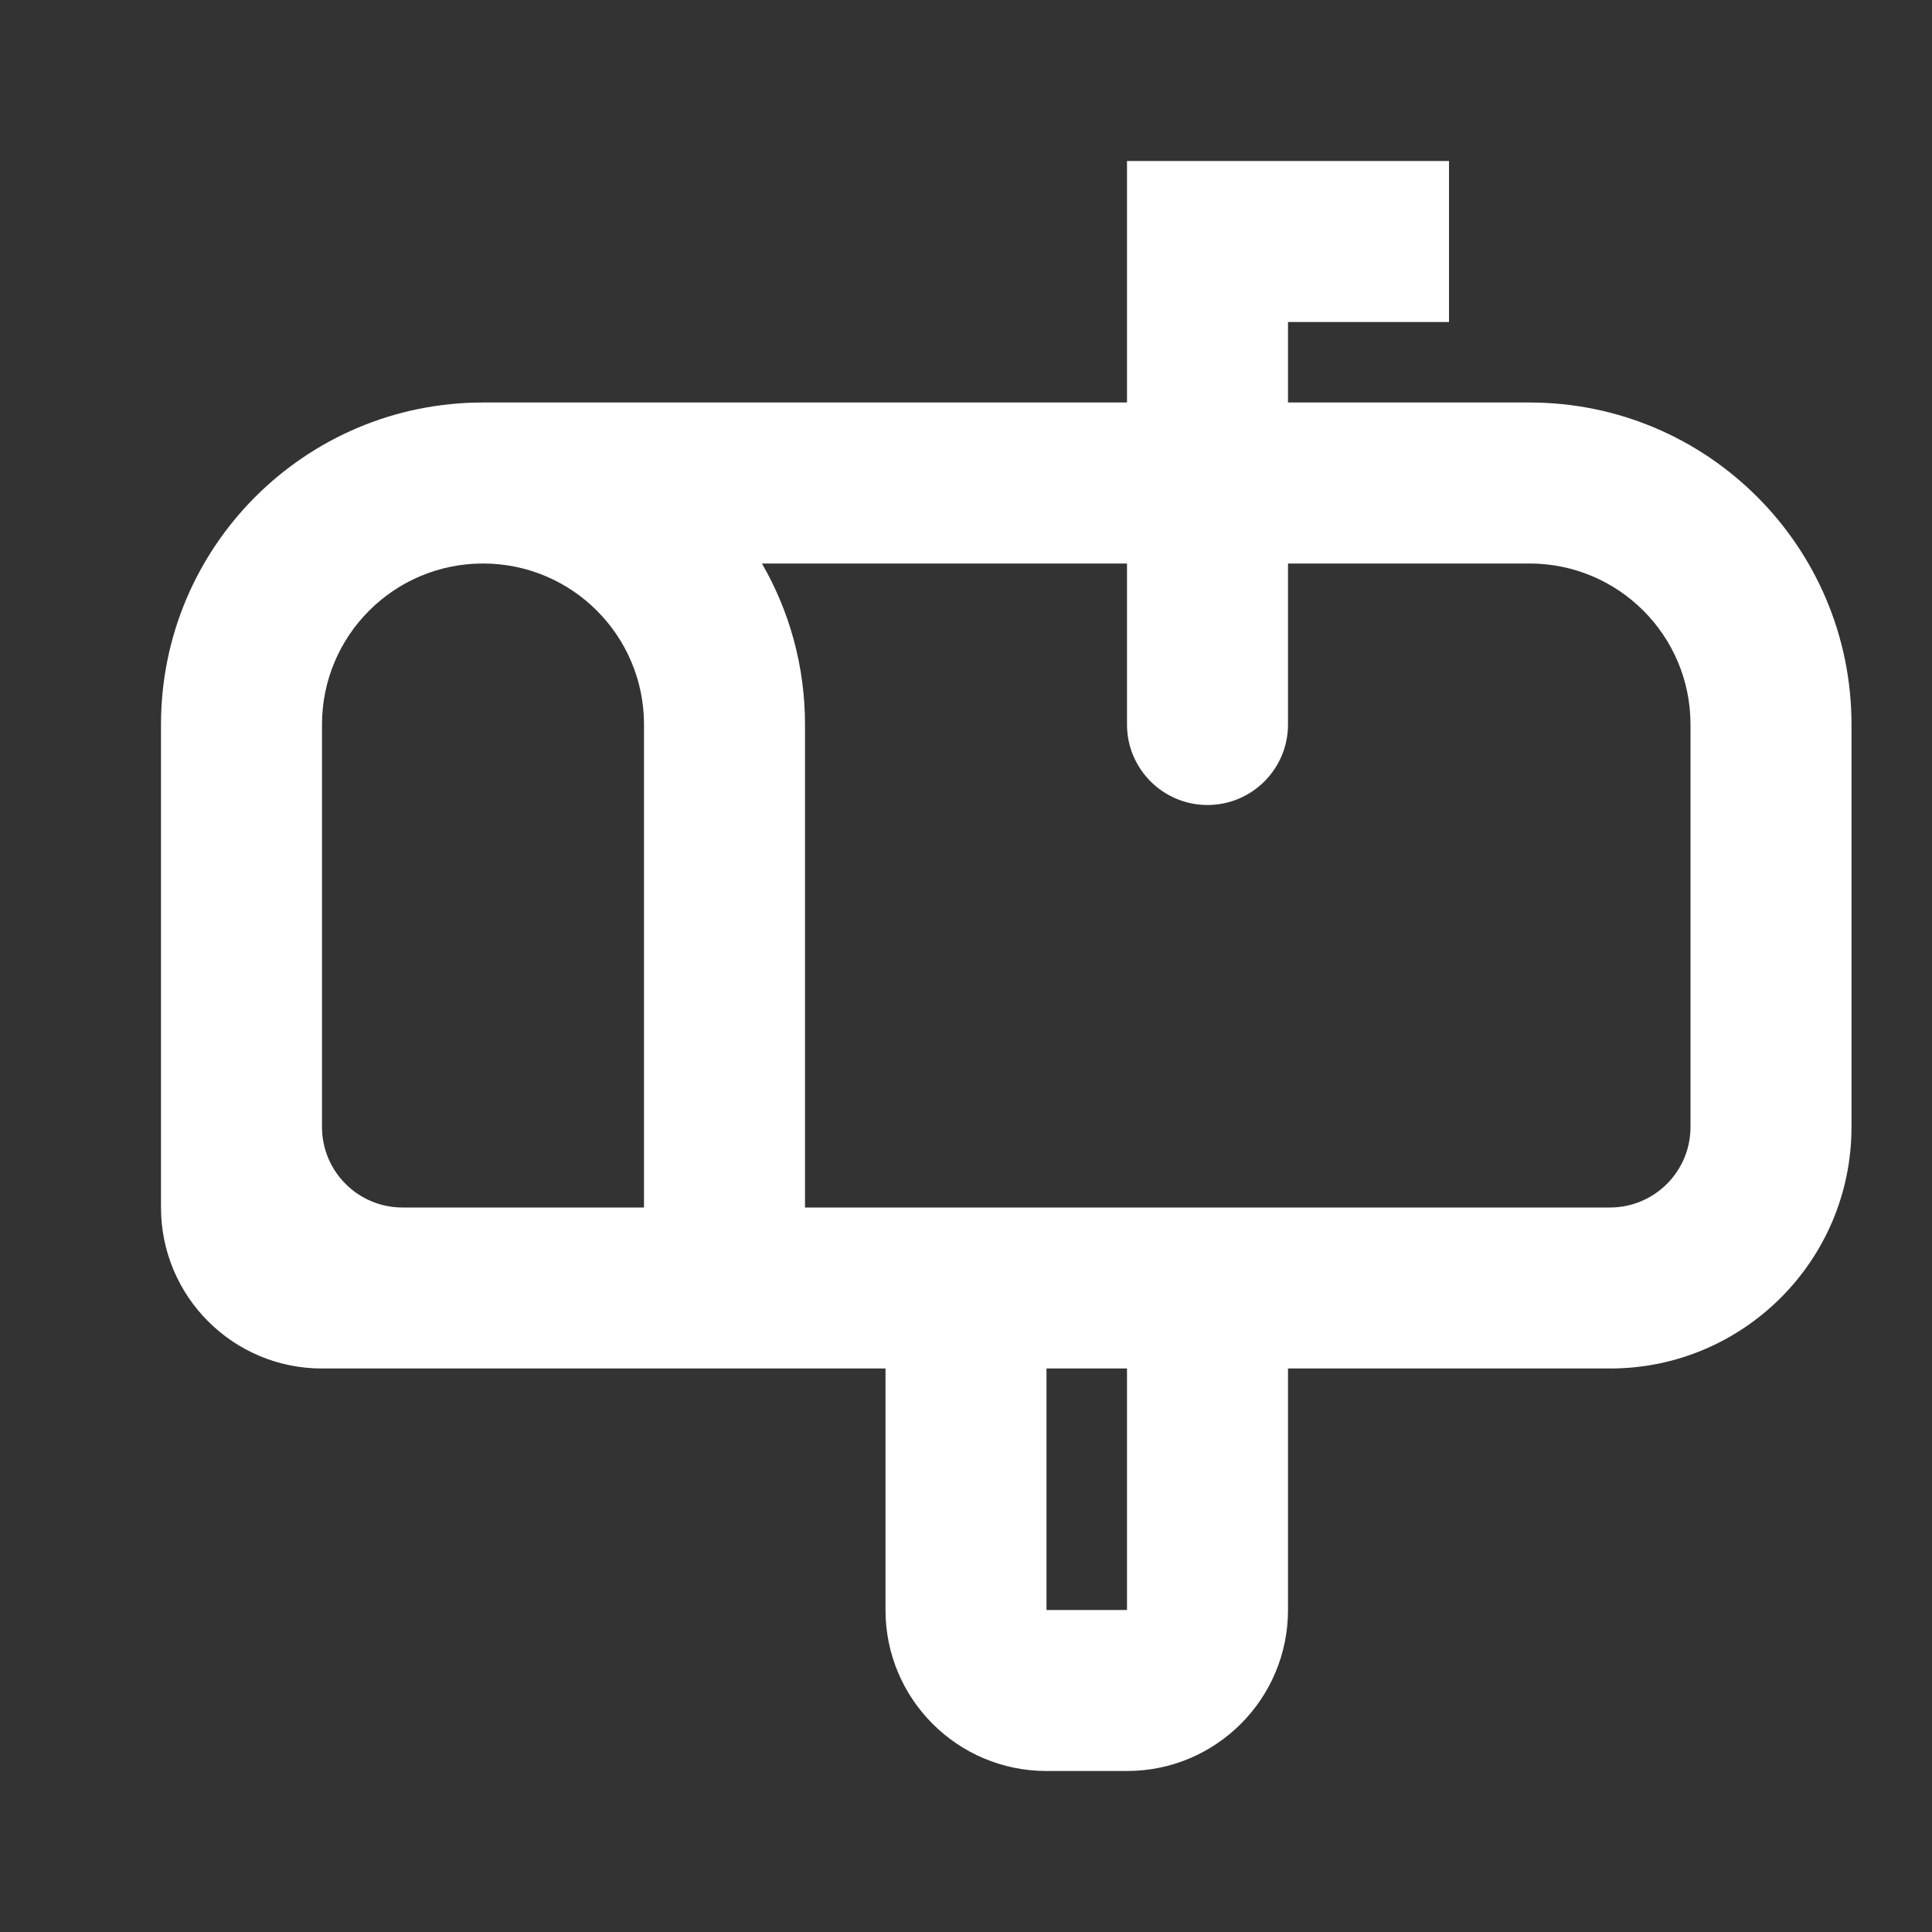 <?xml version="1.0" encoding="UTF-8"?> <svg xmlns="http://www.w3.org/2000/svg" width="24" height="24" viewBox="0 0 24 24"><rect x="0" y="0" width="24" height="24" fill="#333333" stroke="none"/><path fill="#ffffff" d="M16,17 L16,20 C16,21.105 15.105,22 14,22 L13,22 C11.895,22 11,21.105 11,20 L11,17 L4,17 C2.895,17 2,16.105 2,15 L2,9 C2,6.791 3.791,5 6,5 L14,5 L14,2 L18,2 L18,4 L16,4 L16,5 L19,5 C21.209,5 23,6.791 23,9 L23,14 C23,15.657 21.657,17 20,17 L16,17 Z M14,17 L13,17 L13,20 L14,20 L14,17 Z M10,15 L20,15 C20.552,15 21,14.552 21,14 L21,9 C21,7.895 20.105,7 19,7 L16,7 L16,9 C16,9.552 15.552,10 15,10 C14.448,10 14,9.552 14,9 L14,7 L9.465,7 C9.805,7.588 10,8.271 10,9 L10,15 Z M8,15 L8,9 C8,7.895 7.105,7 6,7 C4.895,7 4,7.895 4,9 L4,14 C4,14.552 4.448,15 5,15 L8,15 Z"></path></svg> 
